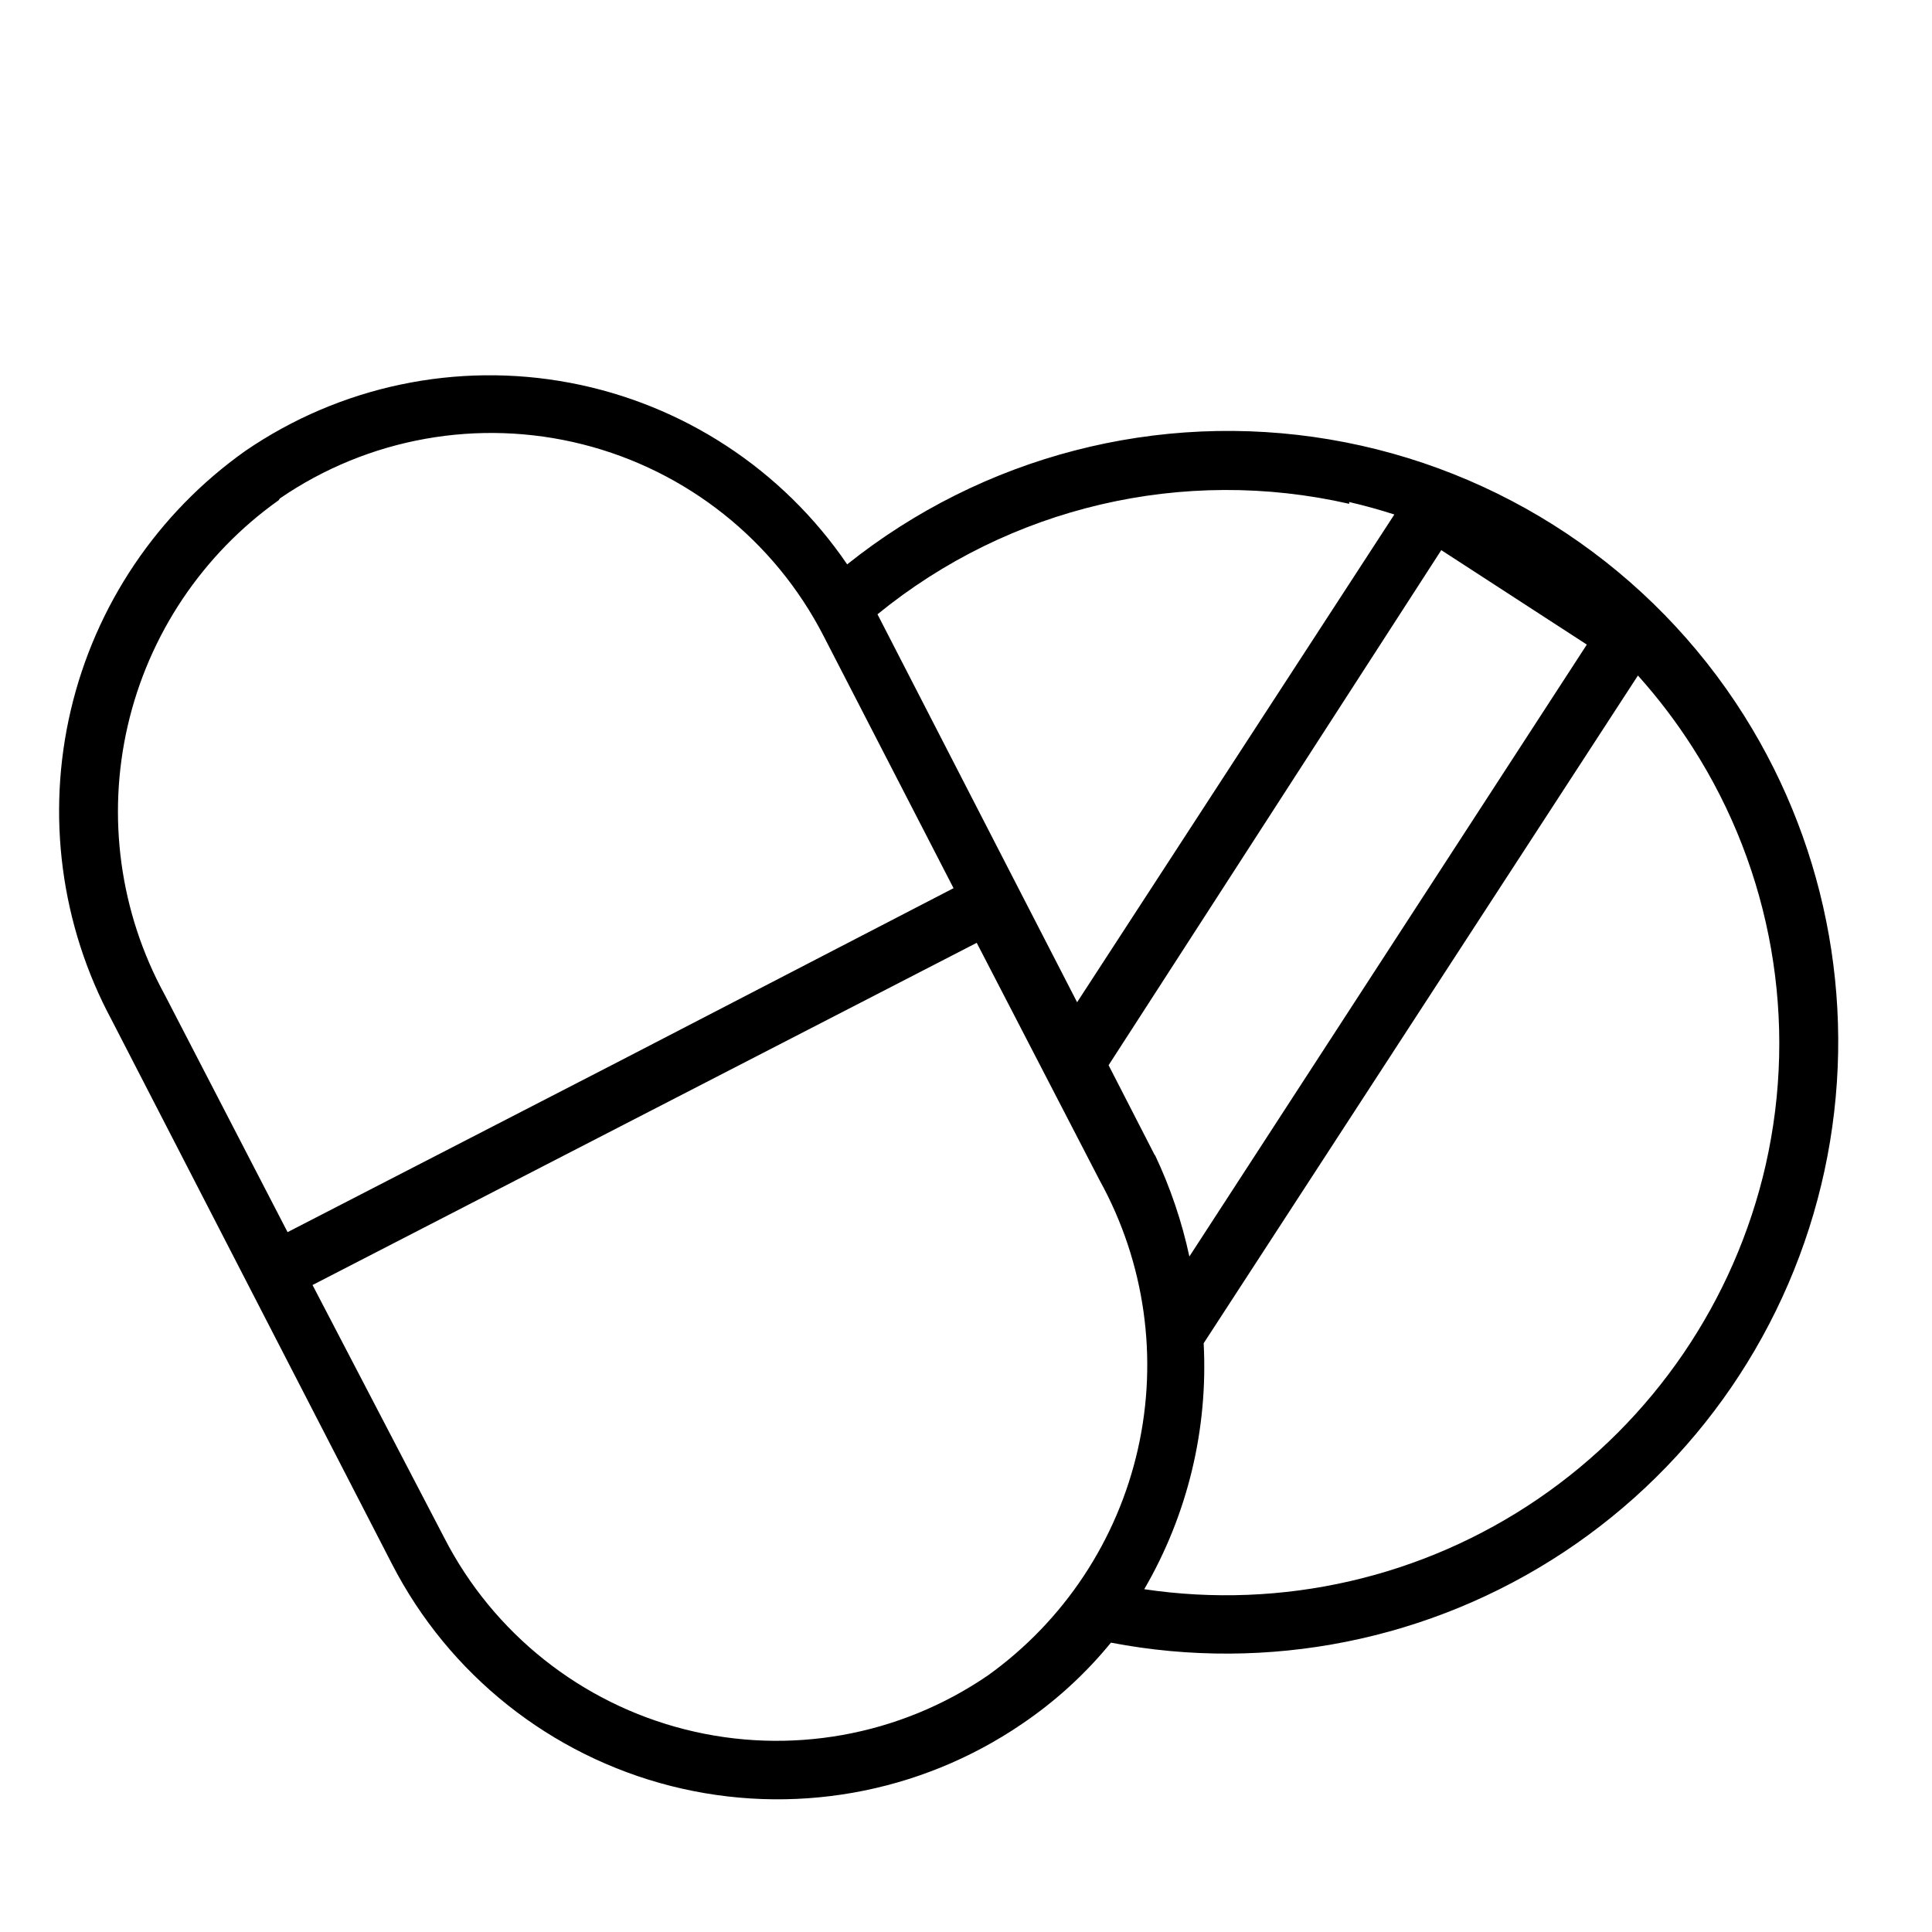 <?xml version="1.0" encoding="UTF-8"?>
<!-- Uploaded to: ICON Repo, www.svgrepo.com, Generator: ICON Repo Mixer Tools -->
<svg fill="#000000" width="800px" height="800px" version="1.1" viewBox="144 144 512 512" xmlns="http://www.w3.org/2000/svg">
 <path d="m606.25 333.71c-24.531-38.945-64.5-65.59-109.89-73.254-45.387-7.664-91.887 4.379-127.85 33.109-17.137-25.172-43.586-42.484-73.504-48.129-29.922-5.641-60.859 0.855-85.984 18.055-23.285 16.496-39.738 40.934-46.262 68.711-6.523 27.777-2.668 56.984 10.836 82.117l39.832 77.305 34.48 66.914c15.078 29.27 41.988 50.668 73.902 58.77 31.918 8.098 65.773 2.121 92.984-16.422 8.879-6 16.836-13.266 23.617-21.566 41.609 7.984 84.691-0.629 120.03-24 35.34-23.375 60.129-59.648 69.062-101.06 8.934-41.418 1.301-84.684-21.258-120.55zm-156.18 116.51-12.281-23.93 88.164-136.5 38.574 25.031-105.33 162.16v0.004c-2-9.297-5.062-18.332-9.129-26.922zm51.484-173.18c4.094 0.945 8.031 2.047 11.965 3.305l-84.074 129.26-19.207-37.312-33.691-65.496h-0.004c34.93-28.504 81.055-39.309 125.01-29.281zm-283.39-0.945c23.445-16.078 52.672-21.301 80.238-14.344 27.566 6.961 50.812 25.43 63.816 50.711l34.48 66.914-88.48 45.812-88.008 45.344-32.59-62.977h-0.004c-11.859-21.75-15.336-47.094-9.766-71.234 5.57-24.145 19.801-45.402 39.996-59.754zm187.67 311.89c-23.449 16.074-52.676 21.297-80.242 14.34-27.562-6.961-50.809-25.43-63.816-50.711l-34.953-67.07 176.02-90.688 32.59 62.977 0.004 0.004c11.973 21.691 15.57 47.023 10.117 71.195-5.457 24.172-19.586 45.5-39.715 59.953zm206.09-135.24c-8.242 36.035-29.785 67.633-60.316 88.473-30.531 20.844-67.805 29.391-104.37 23.938 11.48-19.73 16.949-42.383 15.746-65.18l115.09-176.96-0.004 0.004c5.336 5.945 10.18 12.316 14.484 19.047 21.02 32.812 27.996 72.684 19.367 110.68z"/>
</svg>